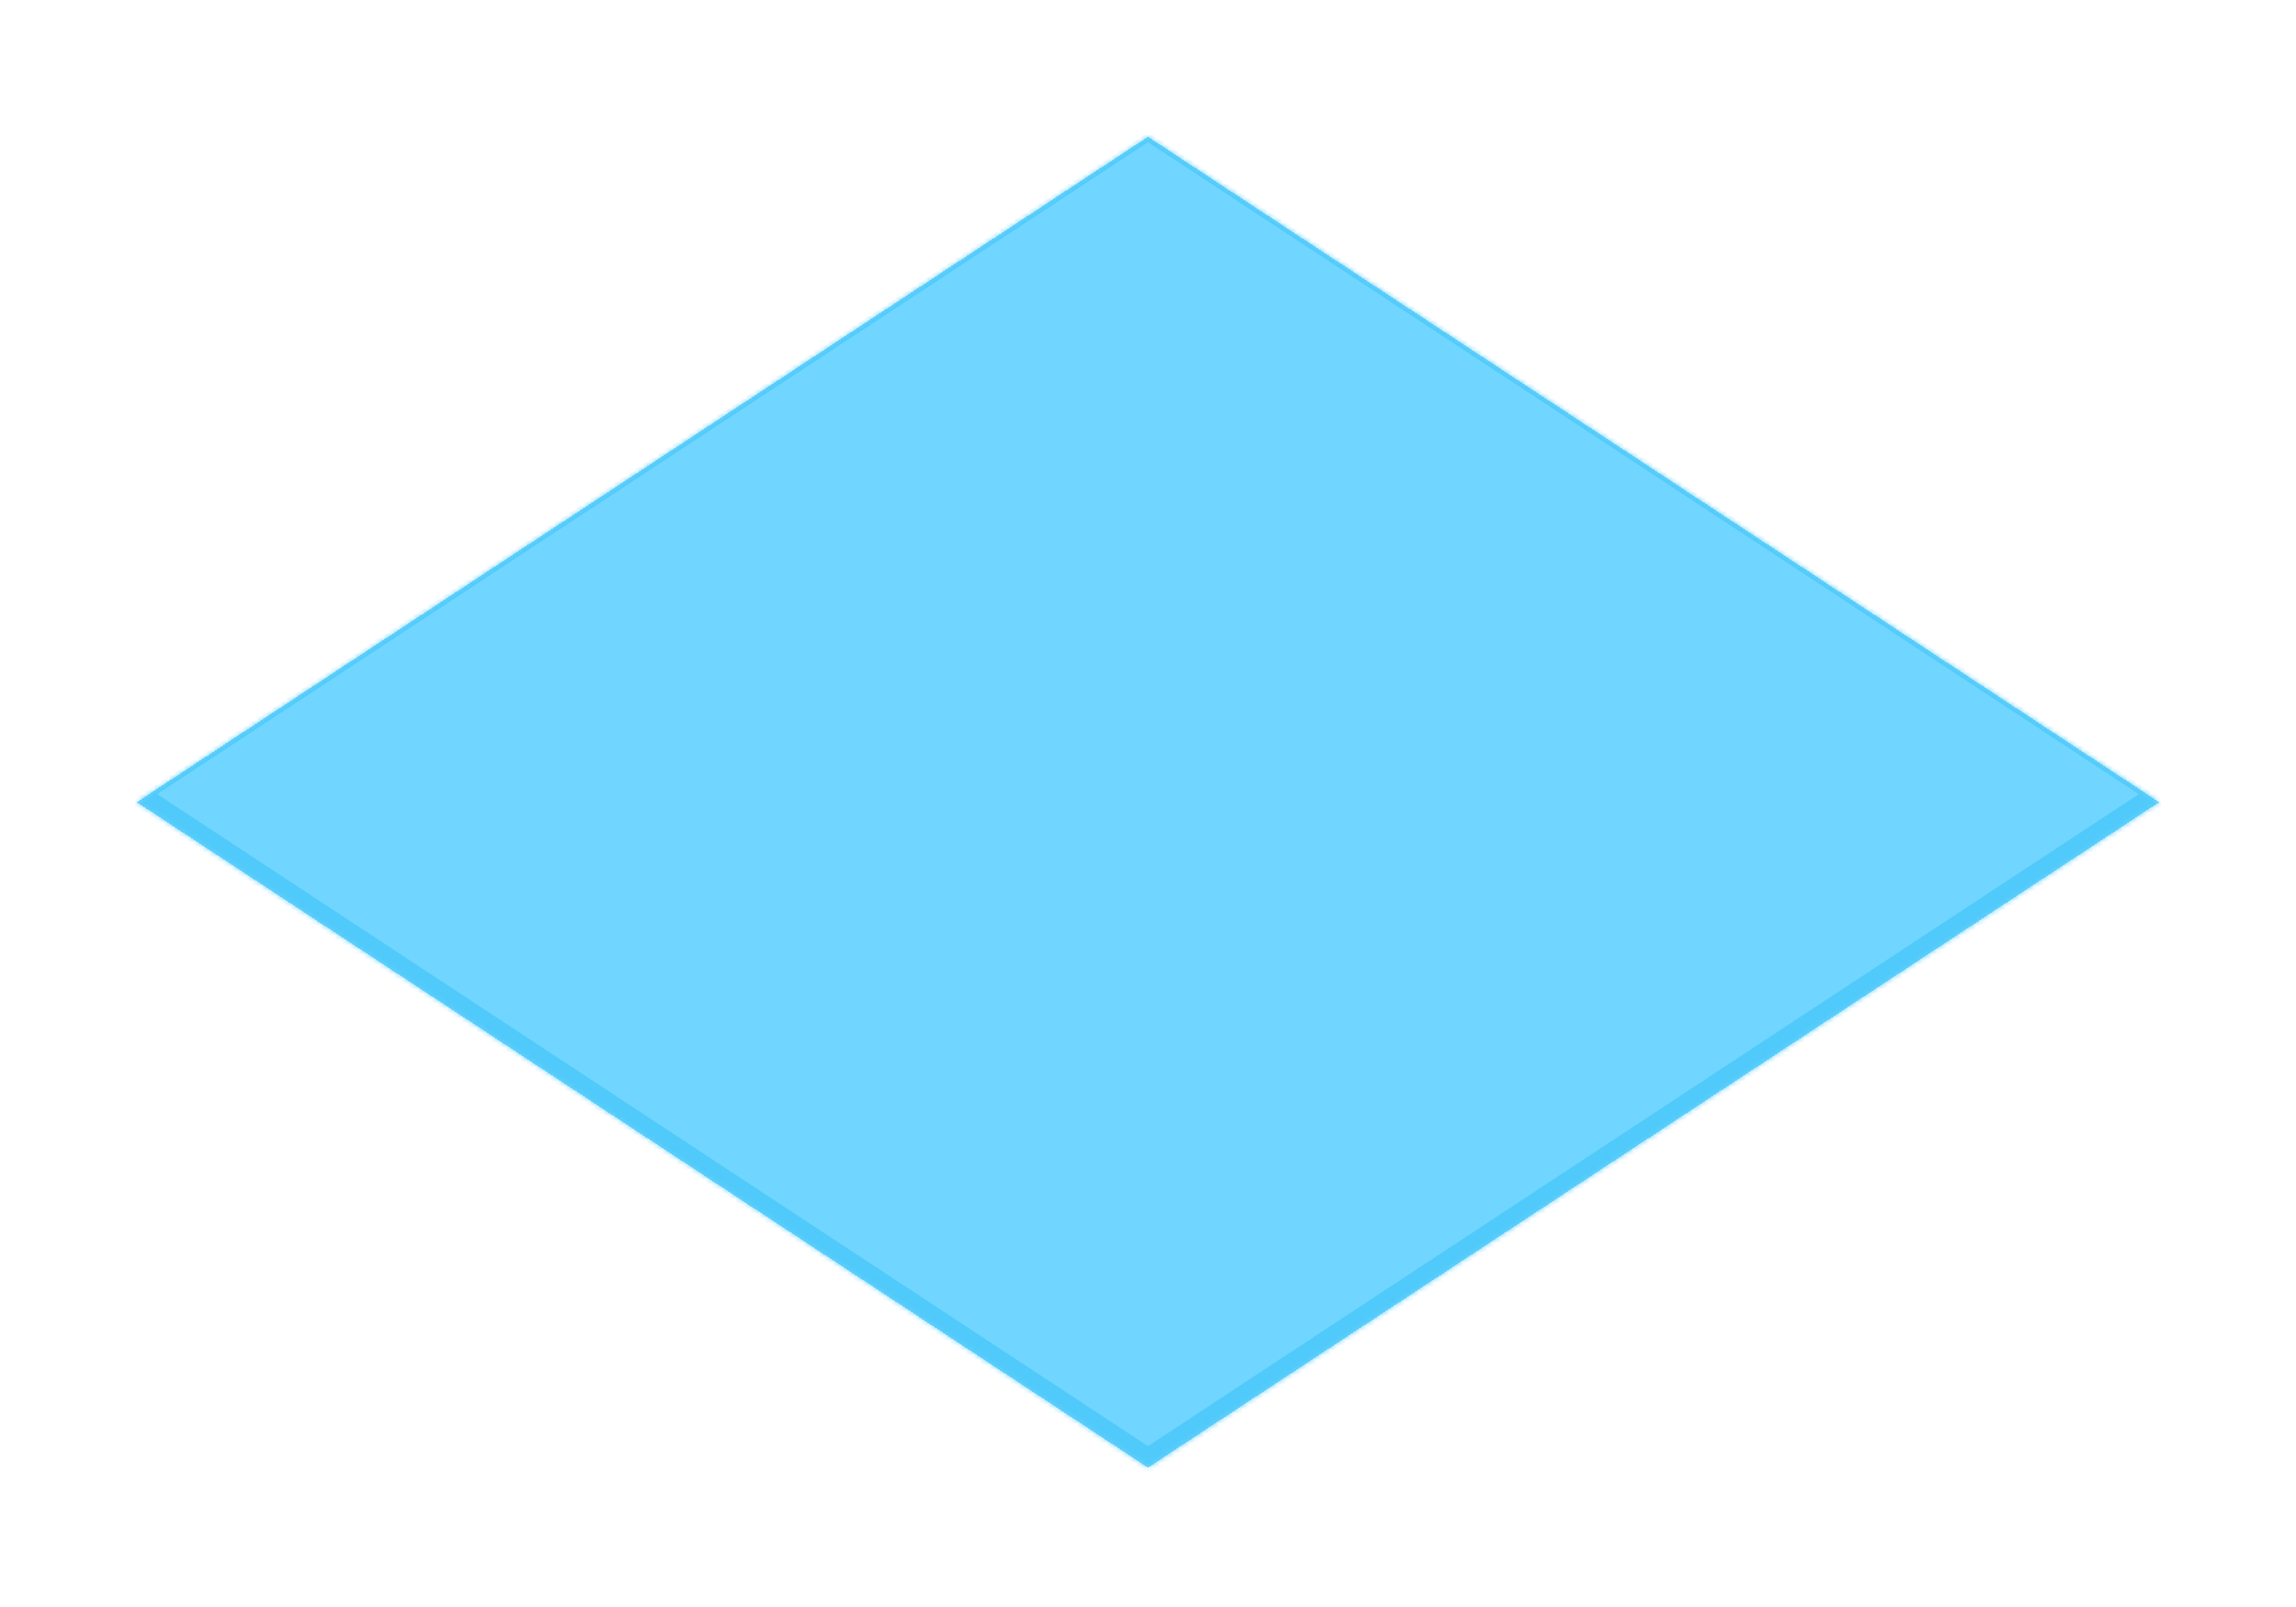 <svg width="470" height="329" viewBox="0 0 470 329" fill="none" xmlns="http://www.w3.org/2000/svg">
<g filter="url(#filter0_d_1287_2618)">
<mask id="path-1-inside-1_1287_2618" fill="white">
<path d="M442 164.227L235 300.453L28 164.227L235 28L442 164.227Z"/>
</mask>
<path d="M442 164.227L235 300.453L28 164.227L235 28L442 164.227Z" fill="#4CCCFF" fill-opacity="0.8" shape-rendering="crispEdges"/>
<path d="M442 164.227L445.341 166.426L446.177 165.876L442.835 163.677L442 164.227ZM235 300.453L231.659 302.652L235 304.851L238.341 302.652L235 300.453ZM28 164.227L27.165 163.677L23.823 165.876L24.659 166.426L28 164.227ZM235 28L235.835 27.45L235 26.901L234.165 27.45L235 28ZM438.659 162.028L231.659 298.254L238.341 302.652L445.341 166.426L438.659 162.028ZM238.341 298.254L31.341 162.028L24.659 166.426L231.659 302.652L238.341 298.254ZM28.835 164.776L235.835 28.55L234.165 27.45L27.165 163.677L28.835 164.776ZM234.165 28.55L441.165 164.776L442.835 163.677L235.835 27.45L234.165 28.55Z" fill="#49C7F9" fill-opacity="0.8" mask="url(#path-1-inside-1_1287_2618)"/>
</g>
<defs>
<filter id="filter0_d_1287_2618" x="0" y="0" width="470" height="328.453" filterUnits="userSpaceOnUse" color-interpolation-filters="sRGB">
<feFlood flood-opacity="0" result="BackgroundImageFix"/>
<feColorMatrix in="SourceAlpha" type="matrix" values="0 0 0 0 0 0 0 0 0 0 0 0 0 0 0 0 0 0 127 0" result="hardAlpha"/>
<feOffset/>
<feGaussianBlur stdDeviation="14"/>
<feComposite in2="hardAlpha" operator="out"/>
<feColorMatrix type="matrix" values="0 0 0 0 0.11 0 0 0 0 0.294 0 0 0 0 0.51 0 0 0 0.1 0"/>
<feBlend mode="normal" in2="BackgroundImageFix" result="effect1_dropShadow_1287_2618"/>
<feBlend mode="normal" in="SourceGraphic" in2="effect1_dropShadow_1287_2618" result="shape"/>
</filter>
</defs>
</svg>
